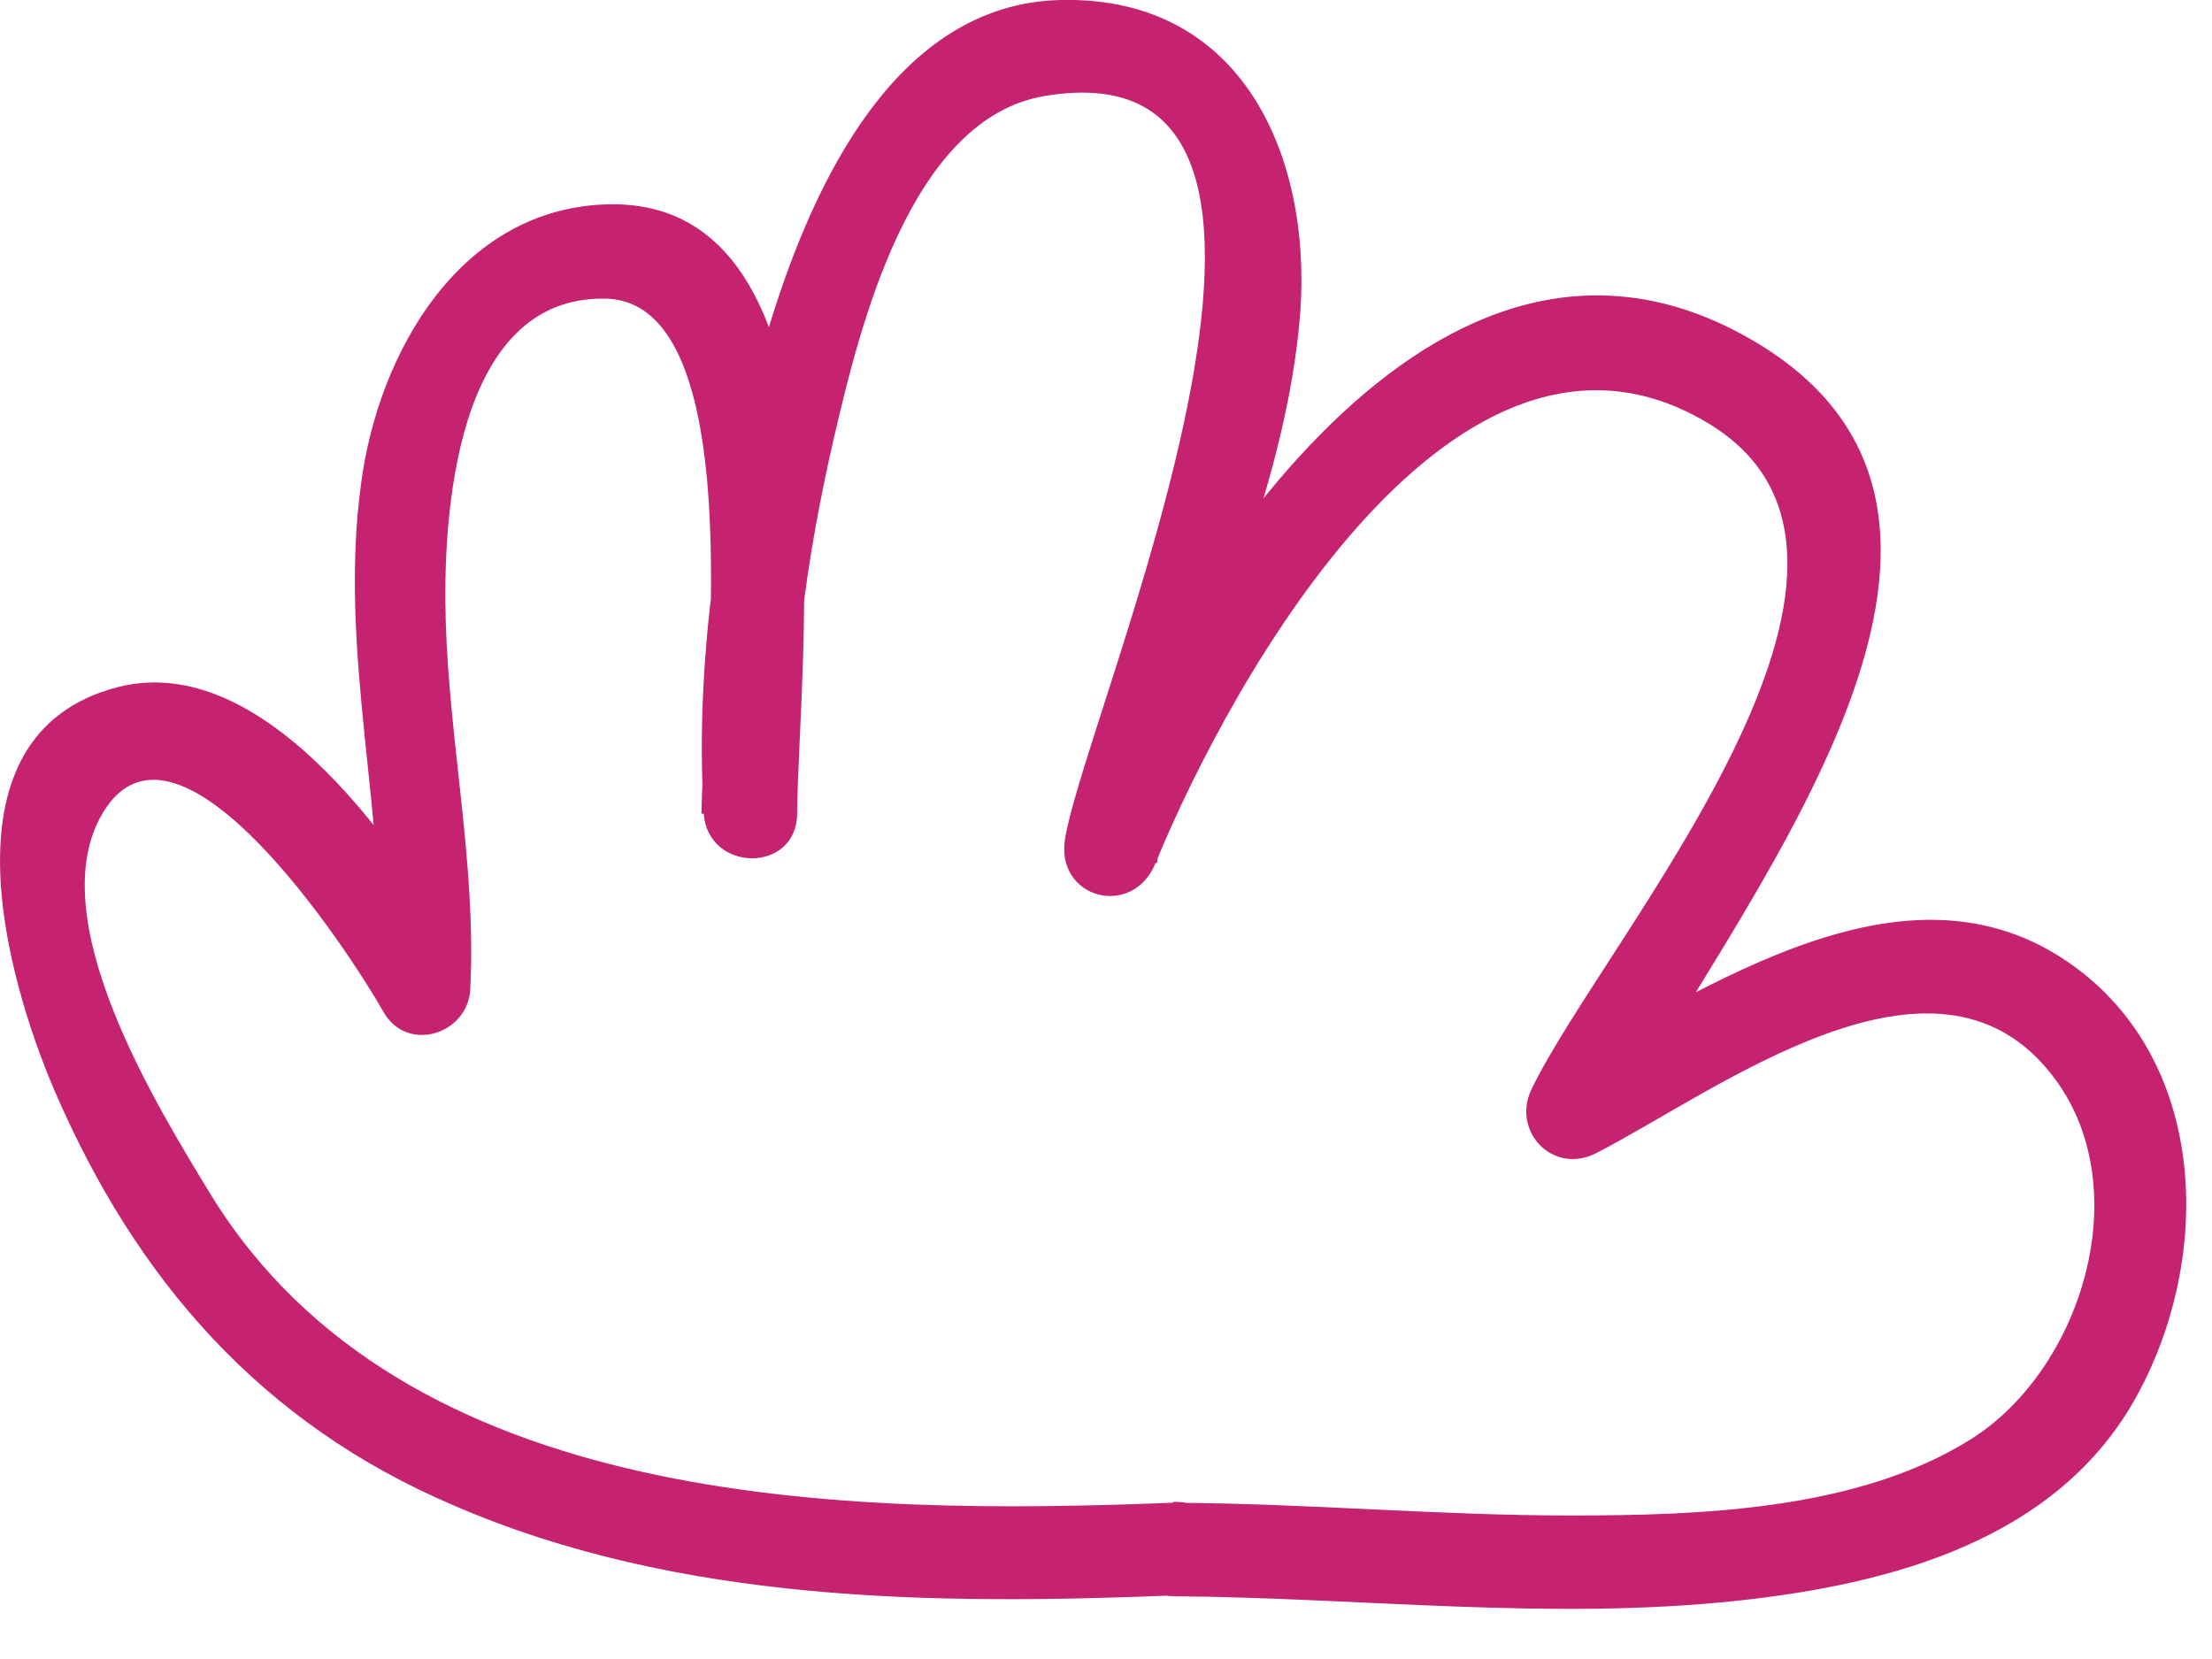 <?xml version="1.0" encoding="utf-8"?>
<svg xmlns="http://www.w3.org/2000/svg" fill="none" height="100%" overflow="visible" preserveAspectRatio="none" style="display: block;" viewBox="0 0 8 6" width="100%">
<path d="M4.238 5.435C3.062 5.481 1.463 5.462 0.762 4.32C0.568 4.001 0.143 3.317 0.373 2.938C0.643 2.492 1.263 3.441 1.387 3.66C1.474 3.812 1.696 3.739 1.701 3.574C1.723 3.13 1.625 2.689 1.612 2.245C1.601 1.878 1.642 1.071 2.188 1.08C2.734 1.088 2.537 2.602 2.537 2.943H2.875C2.848 2.489 2.916 2.015 3.018 1.575C3.11 1.182 3.292 0.428 3.779 0.347C4.996 0.144 3.927 2.57 3.852 3.033C3.816 3.249 4.095 3.325 4.179 3.122C4.455 2.451 5.269 0.988 6.175 1.529C7.008 2.026 5.804 3.39 5.539 3.939C5.466 4.09 5.615 4.25 5.772 4.171C6.213 3.944 6.995 3.344 7.419 3.885C7.736 4.285 7.533 4.953 7.125 5.207C6.716 5.462 6.151 5.481 5.677 5.481C5.204 5.481 4.723 5.437 4.244 5.435C4.027 5.435 4.025 5.77 4.244 5.773C4.925 5.778 5.607 5.862 6.286 5.789C6.84 5.729 7.444 5.57 7.73 5.045C7.993 4.564 7.99 3.882 7.533 3.519C6.919 3.033 6.164 3.587 5.602 3.876L5.834 4.109C6.21 3.336 7.519 1.848 6.281 1.199C5.144 0.606 4.209 2.175 3.857 3.033L4.184 3.122C4.292 2.459 4.631 1.859 4.698 1.182C4.758 0.606 4.517 -0.016 3.835 0C3.24 0.014 2.943 0.666 2.791 1.15C2.613 1.71 2.51 2.351 2.545 2.941C2.559 3.157 2.883 3.16 2.883 2.941C2.886 2.4 3.105 0.717 2.199 0.739C1.663 0.752 1.368 1.277 1.306 1.748C1.222 2.359 1.401 2.962 1.374 3.574L1.688 3.487C1.466 3.097 0.965 2.343 0.422 2.486C-0.225 2.657 0.019 3.528 0.197 3.944C0.492 4.628 0.944 5.148 1.642 5.445C2.456 5.797 3.375 5.805 4.246 5.77C4.463 5.762 4.466 5.424 4.246 5.432L4.238 5.435Z" fill="#C52370" id="Vector"/>
</svg>